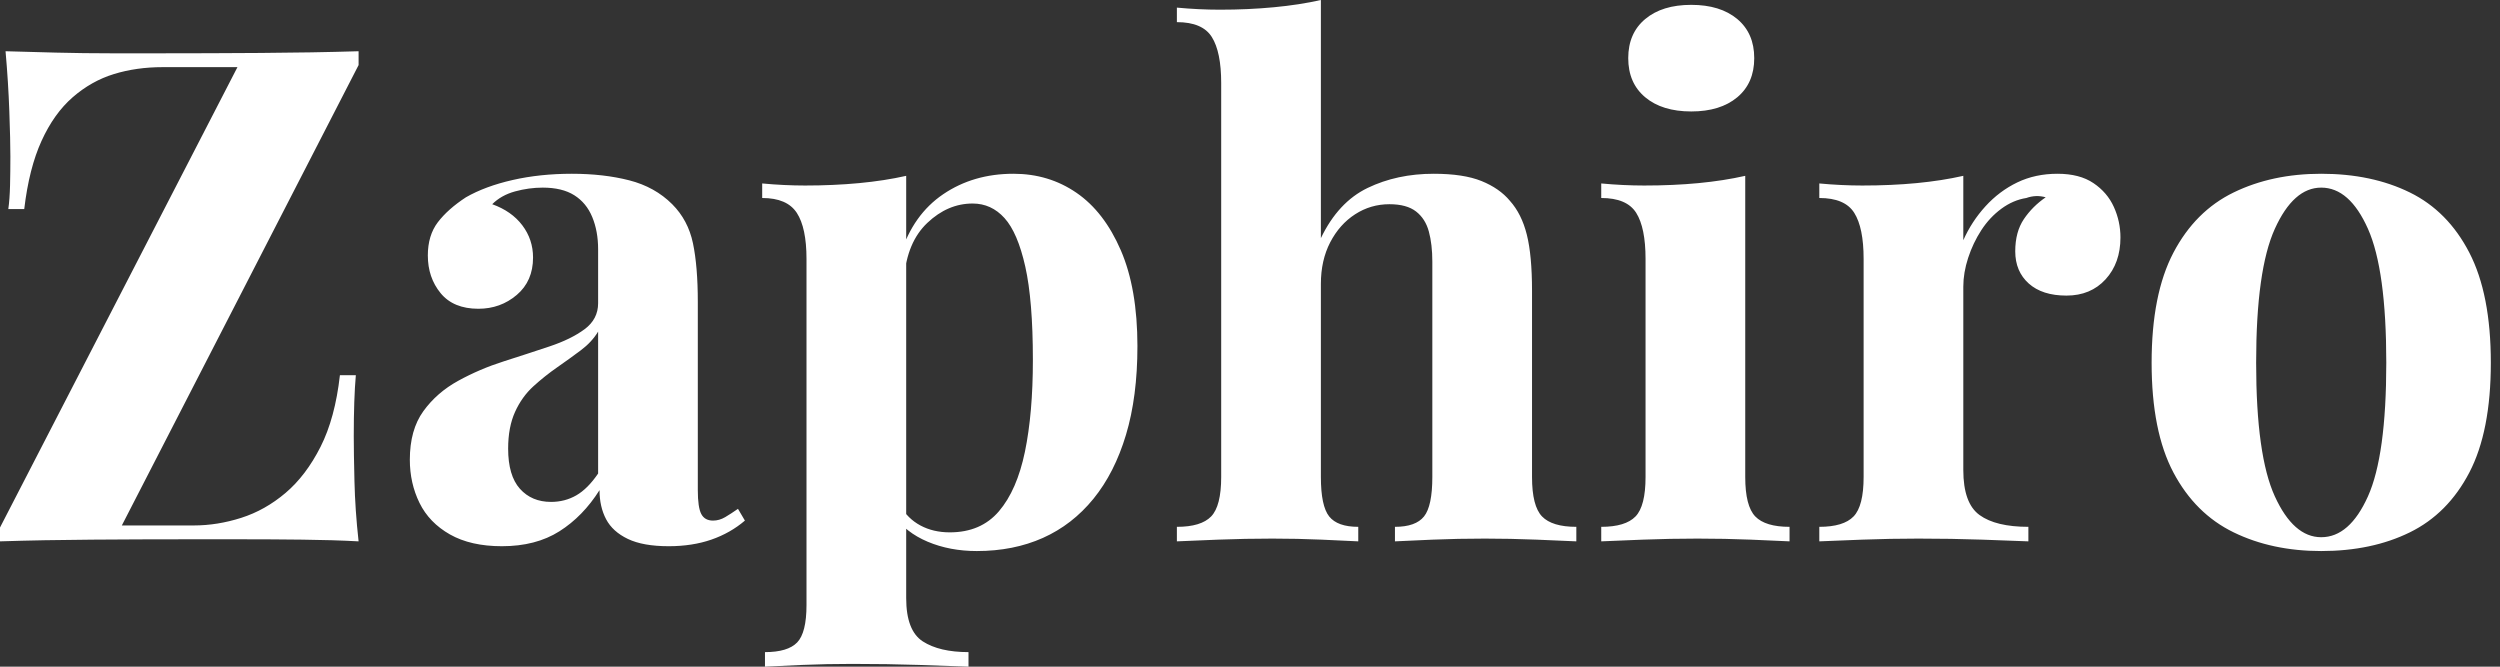 <svg baseProfile="full" height="28" version="1.1" viewBox="0 0 105 28" width="105" xmlns="http://www.w3.org/2000/svg" xmlns:ev="http://www.w3.org/2001/xml-events" xmlns:xlink="http://www.w3.org/1999/xlink"><rect x="0" y="0" width="105" height="28" fill="#333333" stroke="none"/><defs /><g><path d="M16.195 2.152V2.733L6.251 22.069H9.275Q10.264 22.069 11.267 21.749Q12.27 21.429 13.128 20.702Q13.985 19.975 14.596 18.768Q15.207 17.562 15.41 15.759H16.079Q15.992 16.748 15.992 18.318Q15.992 18.987 16.021 20.208Q16.05 21.429 16.195 22.737Q15.119 22.679 13.84 22.665Q12.561 22.65 11.296 22.65Q10.031 22.65 8.955 22.65Q7.065 22.65 5.001 22.665Q2.937 22.679 1.134 22.737V22.156L11.107 2.82H7.967Q6.862 2.82 5.917 3.111Q4.972 3.402 4.187 4.085Q3.402 4.768 2.879 5.917Q2.355 7.065 2.152 8.781H1.483Q1.541 8.374 1.556 7.792Q1.57 7.211 1.57 6.571Q1.57 5.902 1.526 4.681Q1.483 3.46 1.367 2.152Q2.326 2.181 3.489 2.21Q4.652 2.239 5.801 2.239Q6.949 2.239 7.909 2.239Q9.857 2.239 12.066 2.224Q14.276 2.21 16.195 2.152Z M22.214 22.941Q20.906 22.941 20.033 22.447Q19.161 21.952 18.754 21.124Q18.347 20.295 18.347 19.306Q18.347 18.056 18.914 17.271Q19.481 16.486 20.382 15.992Q21.283 15.497 22.287 15.178Q23.29 14.858 24.206 14.552Q25.121 14.247 25.688 13.826Q26.255 13.404 26.255 12.735V10.467Q26.255 9.711 26.008 9.115Q25.761 8.519 25.252 8.199Q24.744 7.88 23.929 7.88Q23.348 7.88 22.766 8.039Q22.185 8.199 21.807 8.577Q22.621 8.868 23.072 9.464Q23.522 10.06 23.522 10.816Q23.522 11.805 22.839 12.386Q22.156 12.968 21.225 12.968Q20.179 12.968 19.641 12.314Q19.103 11.659 19.103 10.729Q19.103 9.886 19.524 9.333Q19.946 8.781 20.702 8.287Q21.516 7.821 22.665 7.56Q23.813 7.298 25.151 7.298Q26.488 7.298 27.564 7.574Q28.64 7.85 29.367 8.577Q30.035 9.246 30.239 10.22Q30.442 11.194 30.442 12.677V20.586Q30.442 21.313 30.588 21.589Q30.733 21.865 31.082 21.865Q31.344 21.865 31.591 21.72Q31.838 21.574 32.129 21.371L32.42 21.865Q31.809 22.388 31.009 22.665Q30.21 22.941 29.221 22.941Q28.145 22.941 27.506 22.636Q26.866 22.33 26.59 21.807Q26.314 21.283 26.314 20.586Q25.616 21.691 24.627 22.316Q23.639 22.941 22.214 22.941ZM24.278 21.08Q24.86 21.08 25.34 20.804Q25.819 20.528 26.255 19.888V13.927Q25.994 14.363 25.529 14.712Q25.063 15.061 24.54 15.425Q24.017 15.788 23.537 16.224Q23.057 16.66 22.766 17.3Q22.476 17.94 22.476 18.841Q22.476 19.975 22.97 20.528Q23.464 21.08 24.278 21.08Z M39.194 7.385V25.121Q39.194 26.488 39.892 26.939Q40.59 27.389 41.811 27.389V28Q41.055 27.971 39.732 27.927Q38.409 27.884 36.926 27.884Q35.85 27.884 34.818 27.927Q33.786 27.971 33.263 28V27.389Q34.222 27.389 34.615 26.982Q35.007 26.575 35.007 25.412V10.874Q35.007 9.566 34.6 8.941Q34.193 8.316 33.146 8.316V7.705Q34.077 7.792 34.949 7.792Q36.141 7.792 37.217 7.691Q38.293 7.589 39.194 7.385ZM43.701 7.298Q45.184 7.298 46.347 8.098Q47.51 8.897 48.208 10.511Q48.906 12.125 48.906 14.538Q48.906 16.66 48.426 18.26Q47.946 19.859 47.059 20.949Q46.172 22.039 44.937 22.592Q43.701 23.144 42.16 23.144Q41.026 23.144 40.096 22.752Q39.165 22.359 38.671 21.632L38.962 21.254Q39.252 21.778 39.79 22.069Q40.328 22.359 41.026 22.359Q42.334 22.359 43.09 21.472Q43.846 20.586 44.181 18.972Q44.515 17.358 44.515 15.119Q44.515 12.619 44.195 11.194Q43.875 9.769 43.323 9.159Q42.771 8.548 41.985 8.548Q40.939 8.548 40.081 9.362Q39.223 10.177 39.107 11.688L38.962 10.671Q39.485 9.013 40.75 8.156Q42.015 7.298 43.701 7.298Z M56.611 0.0V10.002Q57.337 8.49 58.573 7.894Q59.809 7.298 61.35 7.298Q62.6 7.298 63.356 7.603Q64.112 7.909 64.548 8.432Q65.043 8.984 65.261 9.857Q65.479 10.729 65.479 12.212V20.033Q65.479 21.254 65.9 21.691Q66.322 22.127 67.34 22.127V22.737Q66.787 22.708 65.668 22.665Q64.548 22.621 63.502 22.621Q62.368 22.621 61.306 22.665Q60.245 22.708 59.722 22.737V22.127Q60.594 22.127 60.943 21.691Q61.292 21.254 61.292 20.033V10.991Q61.292 10.264 61.146 9.726Q61.001 9.188 60.609 8.883Q60.216 8.577 59.489 8.577Q58.704 8.577 58.05 8.999Q57.396 9.421 57.003 10.177Q56.611 10.933 56.611 11.921V20.033Q56.611 21.254 56.96 21.691Q57.308 22.127 58.181 22.127V22.737Q57.657 22.708 56.64 22.665Q55.622 22.621 54.575 22.621Q53.441 22.621 52.293 22.665Q51.144 22.708 50.563 22.737V22.127Q51.58 22.127 52.002 21.691Q52.424 21.254 52.424 20.033V3.489Q52.424 2.181 52.031 1.556Q51.639 0.93 50.563 0.93V0.32Q51.493 0.407 52.366 0.407Q53.558 0.407 54.633 0.305Q55.709 0.204 56.611 0.0Z M72.166 0.204Q73.387 0.204 74.1 0.8Q74.812 1.396 74.812 2.442Q74.812 3.489 74.1 4.085Q73.387 4.681 72.166 4.681Q70.945 4.681 70.233 4.085Q69.52 3.489 69.52 2.442Q69.52 1.396 70.233 0.8Q70.945 0.204 72.166 0.204ZM74.434 7.385V20.033Q74.434 21.254 74.856 21.691Q75.277 22.127 76.295 22.127V22.737Q75.772 22.708 74.667 22.665Q73.562 22.621 72.428 22.621Q71.294 22.621 70.131 22.665Q68.968 22.708 68.386 22.737V22.127Q69.404 22.127 69.826 21.691Q70.247 21.254 70.247 20.033V10.874Q70.247 9.566 69.855 8.941Q69.462 8.316 68.386 8.316V7.705Q69.317 7.792 70.189 7.792Q71.41 7.792 72.471 7.691Q73.533 7.589 74.434 7.385Z M87.547 7.298Q88.478 7.298 89.059 7.691Q89.641 8.083 89.917 8.694Q90.193 9.304 90.193 9.973Q90.193 11.049 89.568 11.732Q88.943 12.415 87.925 12.415Q86.908 12.415 86.341 11.907Q85.774 11.398 85.774 10.555Q85.774 9.74 86.137 9.202Q86.501 8.665 87.053 8.287Q86.646 8.17 86.239 8.316Q85.686 8.403 85.192 8.766Q84.698 9.13 84.349 9.668Q84.0 10.206 83.796 10.831Q83.593 11.456 83.593 12.037V19.742Q83.593 21.138 84.276 21.632Q84.96 22.127 86.326 22.127V22.737Q85.657 22.708 84.378 22.665Q83.099 22.621 81.703 22.621Q80.54 22.621 79.348 22.665Q78.156 22.708 77.545 22.737V22.127Q78.563 22.127 78.984 21.691Q79.406 21.254 79.406 20.033V10.874Q79.406 9.566 79.013 8.941Q78.621 8.316 77.545 8.316V7.705Q78.476 7.792 79.348 7.792Q80.569 7.792 81.63 7.691Q82.692 7.589 83.593 7.385V10.089Q83.942 9.304 84.523 8.665Q85.105 8.025 85.861 7.661Q86.617 7.298 87.547 7.298Z M98.625 7.298Q100.748 7.298 102.347 8.083Q103.946 8.868 104.847 10.613Q105.749 12.357 105.749 15.236Q105.749 18.114 104.847 19.844Q103.946 21.574 102.347 22.359Q100.748 23.144 98.625 23.144Q96.561 23.144 94.947 22.359Q93.333 21.574 92.417 19.844Q91.502 18.114 91.502 15.236Q91.502 12.357 92.417 10.613Q93.333 8.868 94.947 8.083Q96.561 7.298 98.625 7.298ZM98.625 7.88Q97.462 7.88 96.677 9.61Q95.892 11.34 95.892 15.236Q95.892 19.132 96.677 20.847Q97.462 22.563 98.625 22.563Q99.817 22.563 100.588 20.847Q101.358 19.132 101.358 15.236Q101.358 11.34 100.588 9.61Q99.817 7.88 98.625 7.88Z " fill="rgb(255,255,255)" transform="translate(-1.134, 0)" /></g></svg>